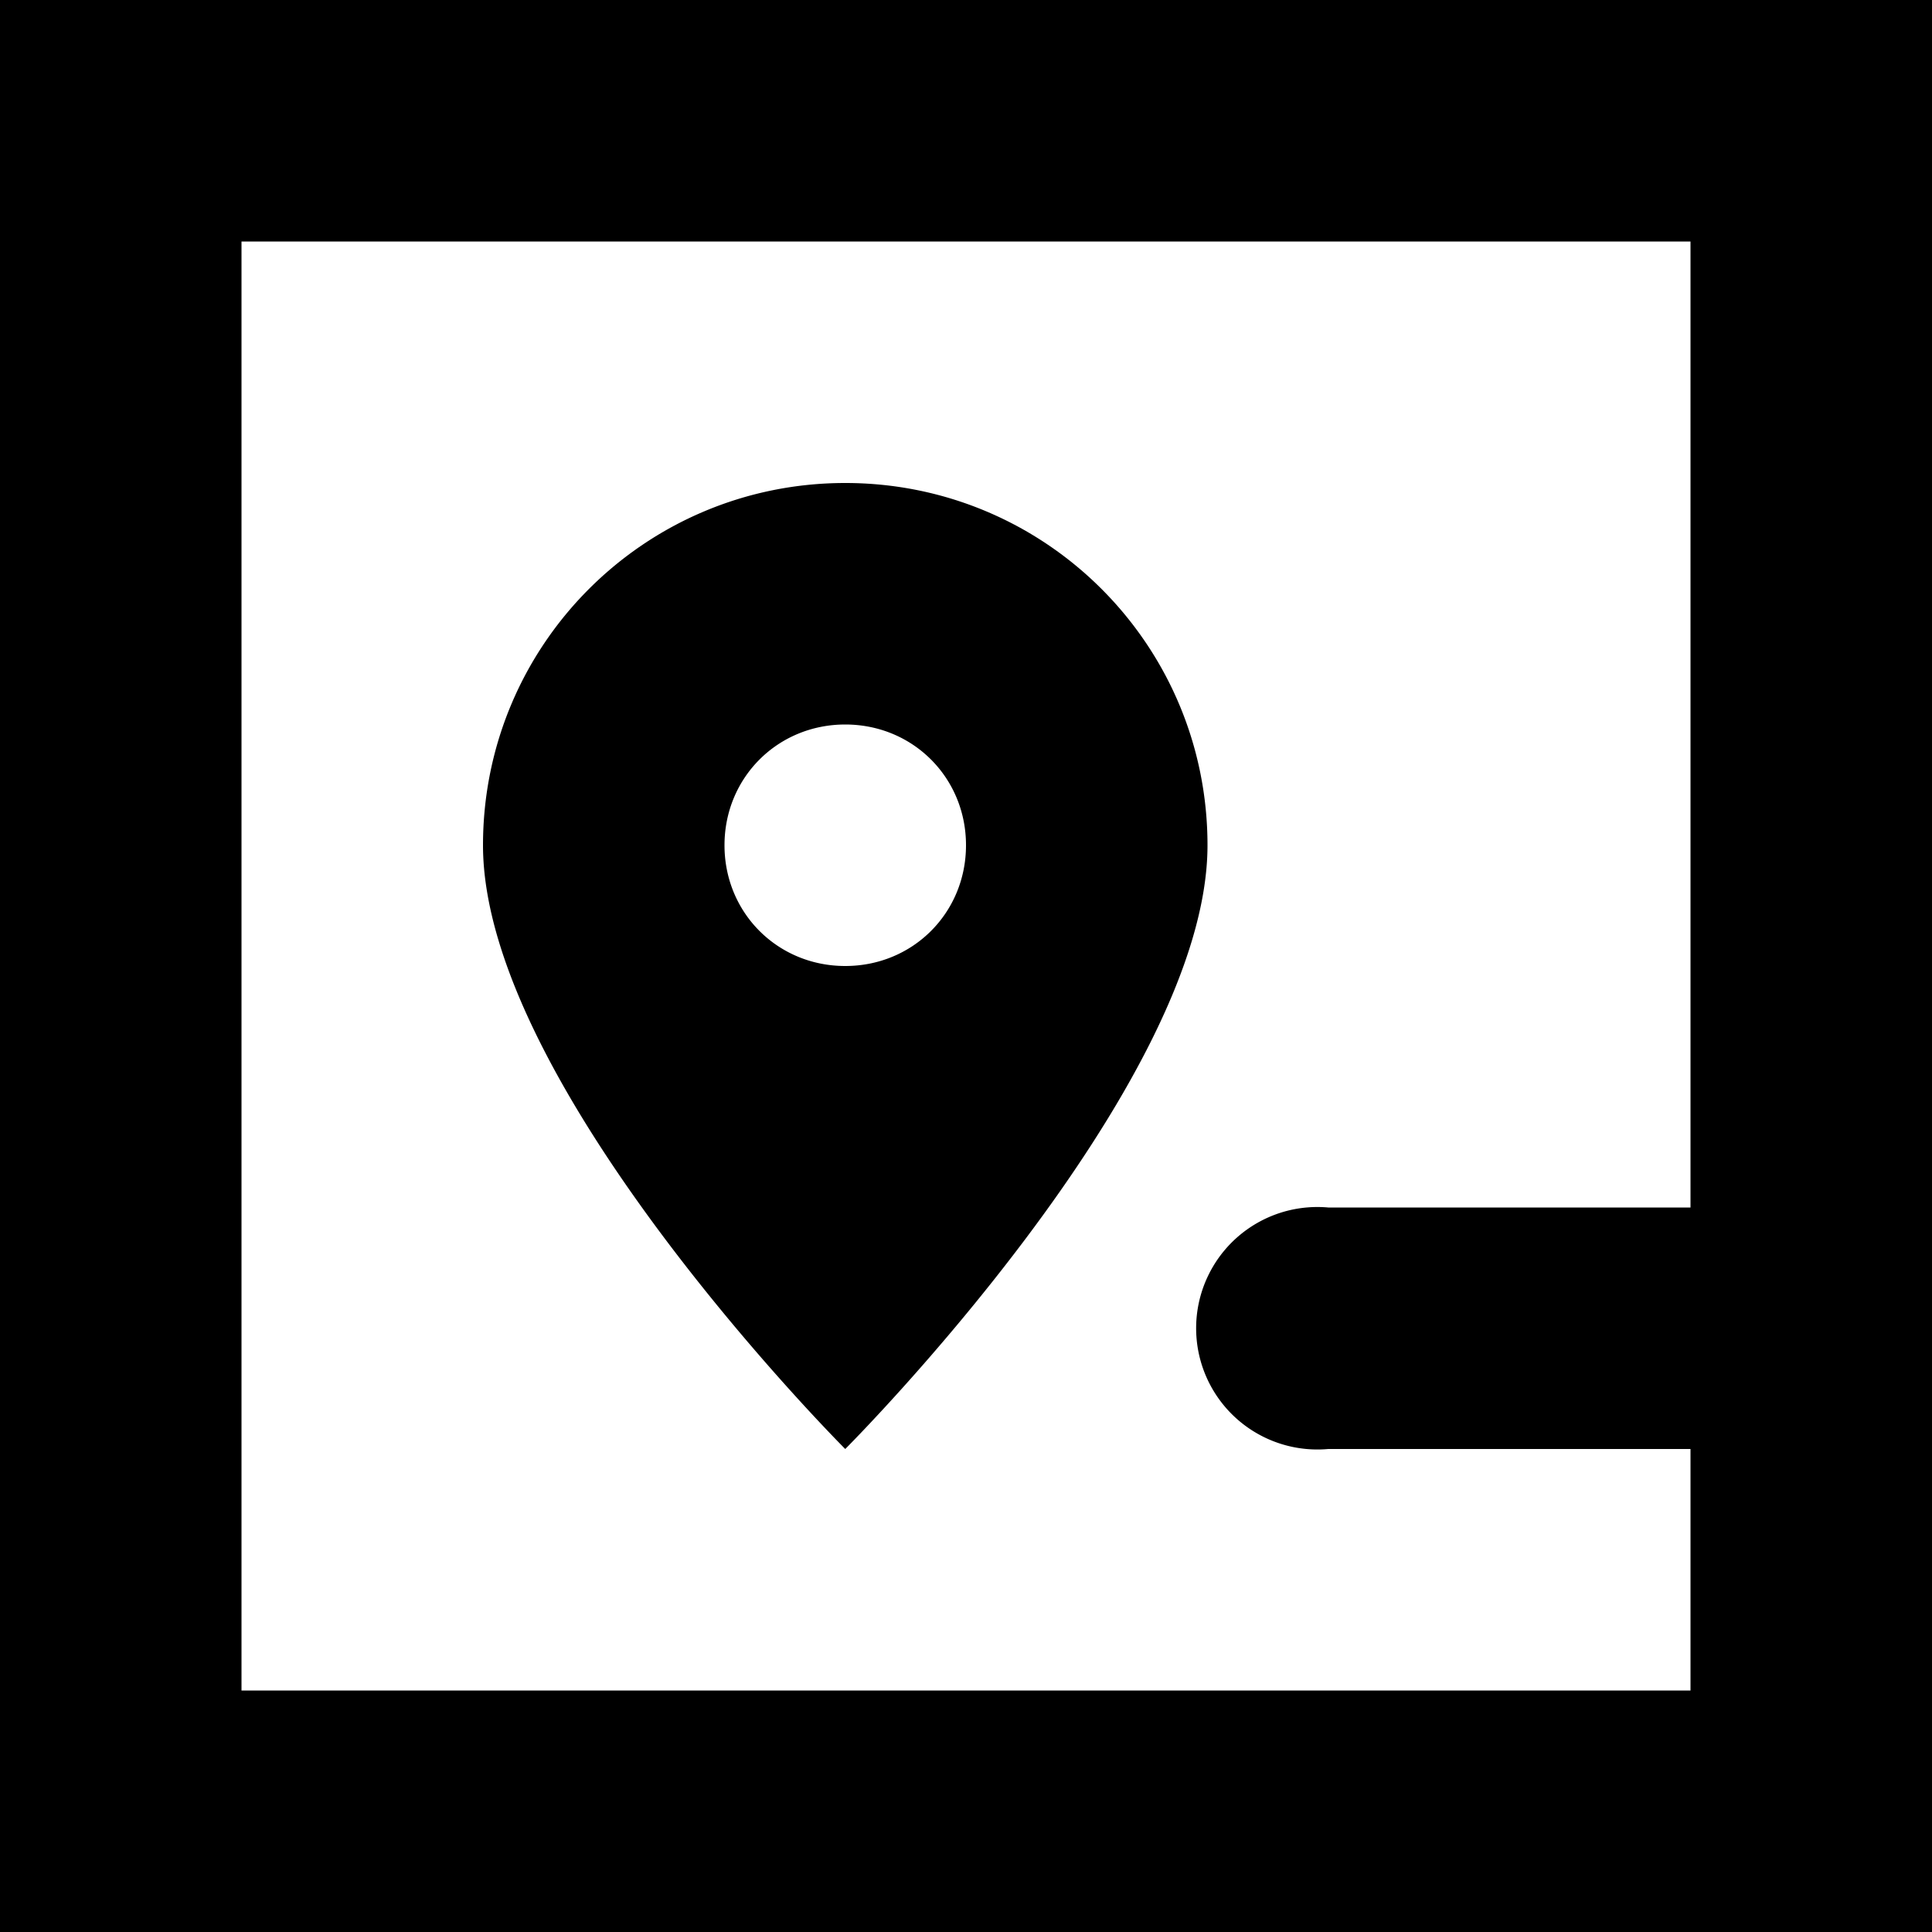 <svg xmlns="http://www.w3.org/2000/svg" viewBox="0 0 8 8"><path d="M0 0v8h8V5.62a.5.5 0 000-.22V-.01H0zm1 1h6v4H5.5a.5.5 0 00-.09 0 .5.5 0 10.09 1H7v1H1V1zm2.5 1C2.67 2 2 2.67 2 3.5 2 4.5 3.5 6 3.5 6S5 4.5 5 3.5C5 2.67 4.33 2 3.5 2zm0 1c.28 0 .5.22.5.5s-.22.5-.5.5-.5-.22-.5-.5.22-.5.5-.5z"/></svg>